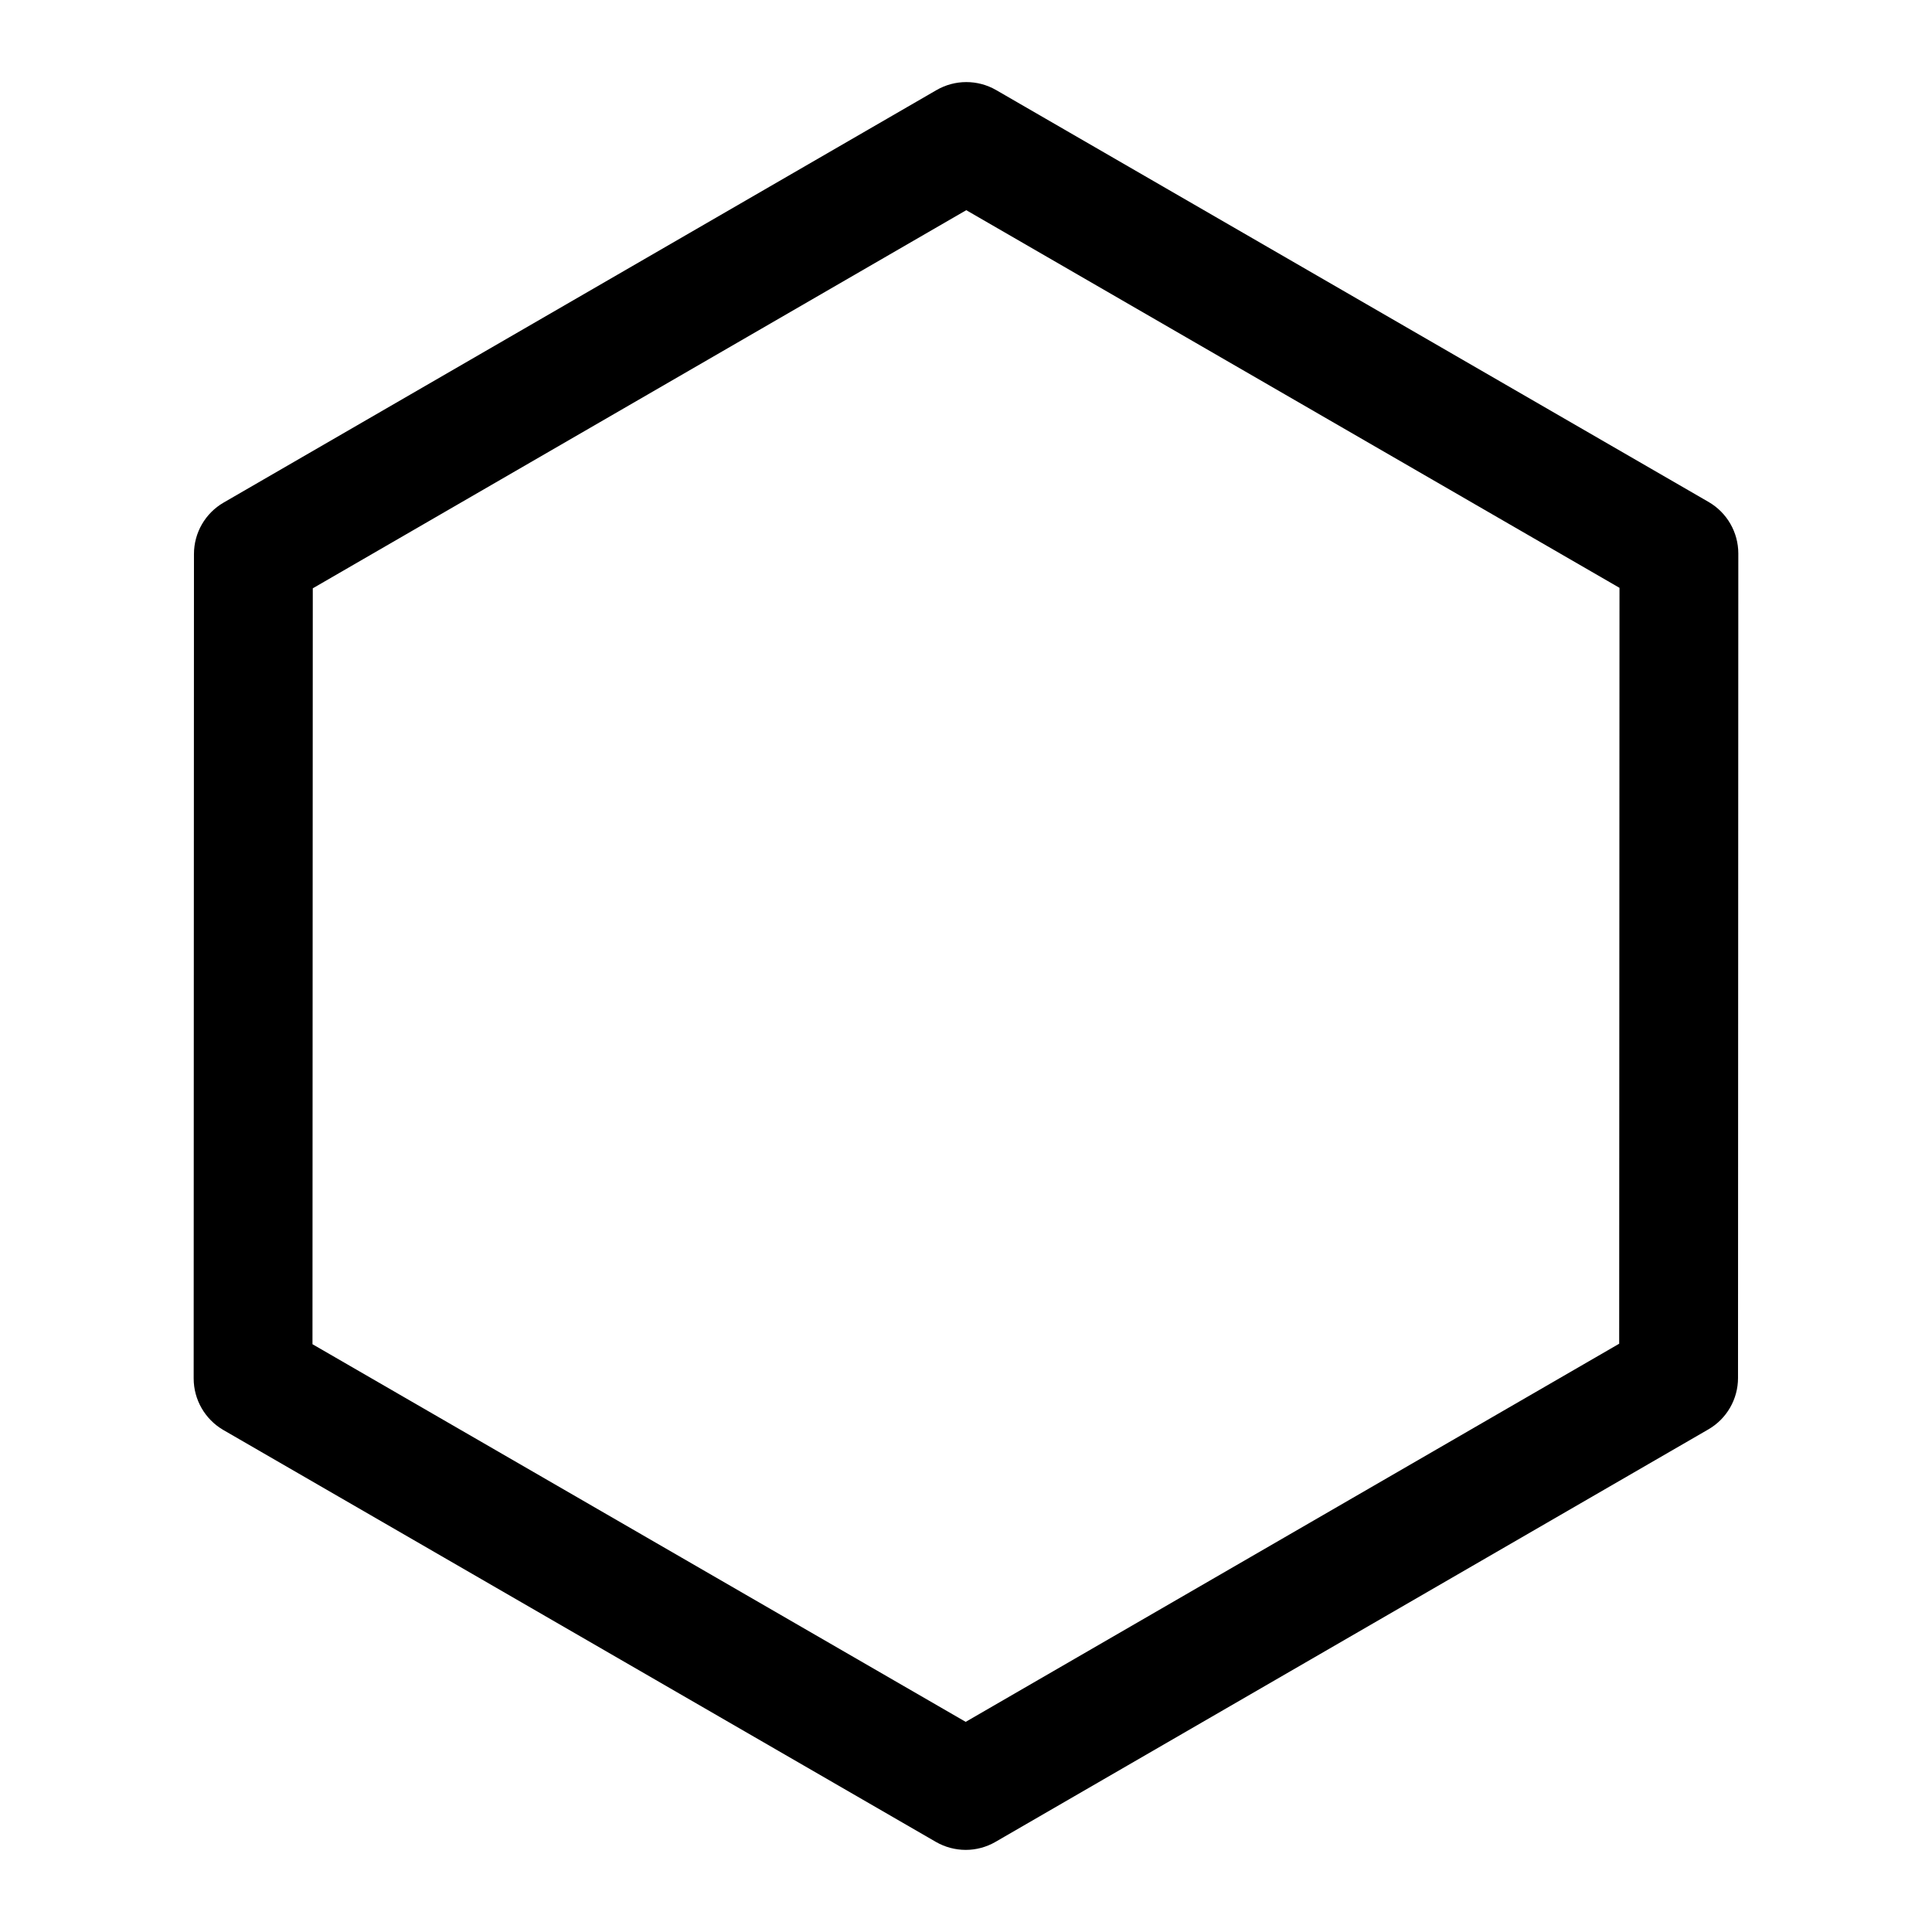 <?xml version="1.0" encoding="UTF-8"?>
<!-- Uploaded to: ICON Repo, www.svgrepo.com, Generator: ICON Repo Mixer Tools -->
<svg fill="#000000" width="800px" height="800px" version="1.1" viewBox="144 144 512 512" xmlns="http://www.w3.org/2000/svg">
 <path d="m399.92 634.24c-2.769-0.004-5.488-0.73-7.887-2.109l-188.85-109.17c-4.859-2.828-7.852-8.023-7.859-13.645l0.078-218.5c0-5.617 2.992-10.812 7.856-13.625l188.93-109.32c4.879-2.82 10.891-2.824 15.777-0.016l188.85 109.18c4.859 2.824 7.852 8.02 7.856 13.641l-0.078 218.5c0 5.617-2.992 10.812-7.856 13.625l-188.93 109.32c-2.394 1.387-5.117 2.117-7.887 2.121zm-173.11-134.01 173.11 100.08 173.18-100.21 0.082-200.32-173.11-100.08-173.18 100.21z"/>
</svg>